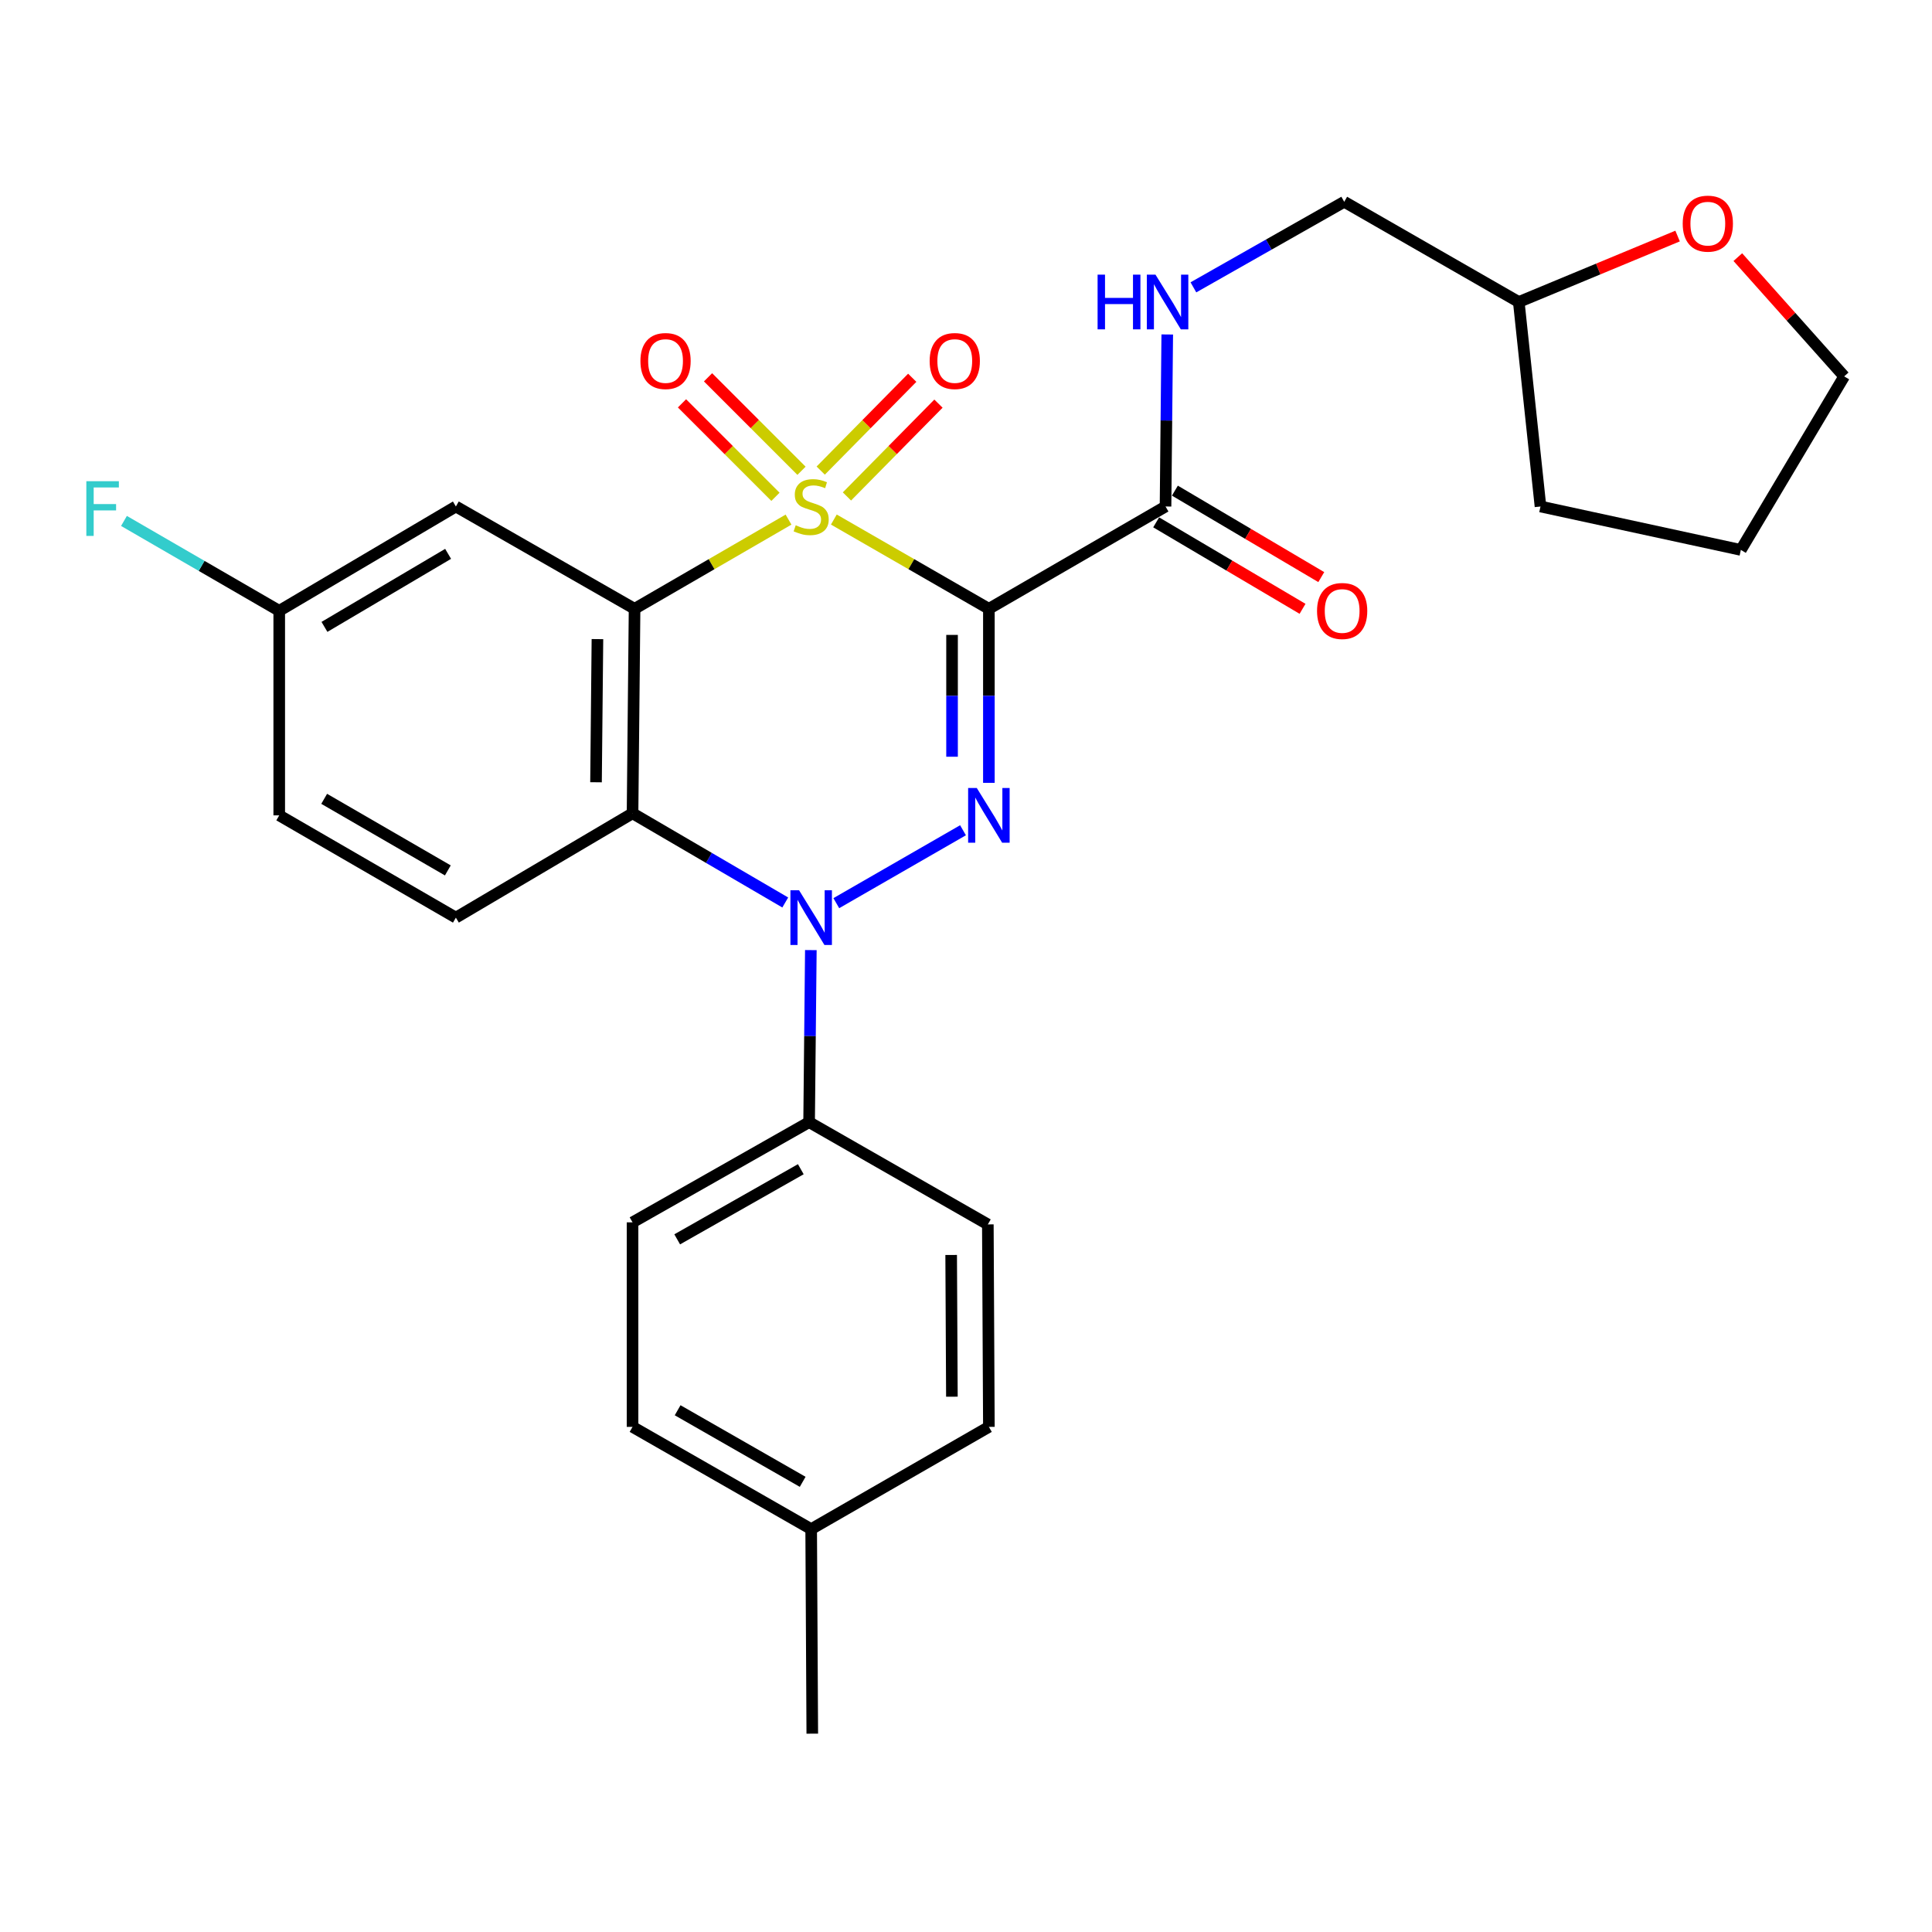 <?xml version='1.0' encoding='iso-8859-1'?>
<svg version='1.1' baseProfile='full'
              xmlns='http://www.w3.org/2000/svg'
                      xmlns:rdkit='http://www.rdkit.org/xml'
                      xmlns:xlink='http://www.w3.org/1999/xlink'
                  xml:space='preserve'
width='1000px' height='1000px' viewBox='0 0 1000 1000'>
<!-- END OF HEADER -->
<rect style='opacity:1.0;fill:#FFFFFF;stroke:none' width='1000' height='1000' x='0' y='0'> </rect>
<path class='bond-0' d='M 431.595,268.915 L 471.72,292.015' style='fill:none;fill-rule:evenodd;stroke:#CCCC00;stroke-width:6px;stroke-linecap:butt;stroke-linejoin:miter;stroke-opacity:1' />
<path class='bond-0' d='M 471.72,292.015 L 511.844,315.115' style='fill:none;fill-rule:evenodd;stroke:#000000;stroke-width:6px;stroke-linecap:butt;stroke-linejoin:miter;stroke-opacity:1' />
<path class='bond-1' d='M 408.141,268.95 L 368.296,292.032' style='fill:none;fill-rule:evenodd;stroke:#CCCC00;stroke-width:6px;stroke-linecap:butt;stroke-linejoin:miter;stroke-opacity:1' />
<path class='bond-1' d='M 368.296,292.032 L 328.452,315.115' style='fill:none;fill-rule:evenodd;stroke:#000000;stroke-width:6px;stroke-linecap:butt;stroke-linejoin:miter;stroke-opacity:1' />
<path class='bond-7' d='M 438.376,256.961 L 462.061,232.941' style='fill:none;fill-rule:evenodd;stroke:#CCCC00;stroke-width:6px;stroke-linecap:butt;stroke-linejoin:miter;stroke-opacity:1' />
<path class='bond-7' d='M 462.061,232.941 L 485.747,208.921' style='fill:none;fill-rule:evenodd;stroke:#FF0000;stroke-width:6px;stroke-linecap:butt;stroke-linejoin:miter;stroke-opacity:1' />
<path class='bond-7' d='M 424.801,243.575 L 448.487,219.555' style='fill:none;fill-rule:evenodd;stroke:#CCCC00;stroke-width:6px;stroke-linecap:butt;stroke-linejoin:miter;stroke-opacity:1' />
<path class='bond-7' d='M 448.487,219.555 L 472.173,195.535' style='fill:none;fill-rule:evenodd;stroke:#FF0000;stroke-width:6px;stroke-linecap:butt;stroke-linejoin:miter;stroke-opacity:1' />
<path class='bond-8' d='M 414.857,243.675 L 390.667,219.484' style='fill:none;fill-rule:evenodd;stroke:#CCCC00;stroke-width:6px;stroke-linecap:butt;stroke-linejoin:miter;stroke-opacity:1' />
<path class='bond-8' d='M 390.667,219.484 L 366.476,195.294' style='fill:none;fill-rule:evenodd;stroke:#FF0000;stroke-width:6px;stroke-linecap:butt;stroke-linejoin:miter;stroke-opacity:1' />
<path class='bond-8' d='M 401.377,257.155 L 377.187,232.964' style='fill:none;fill-rule:evenodd;stroke:#CCCC00;stroke-width:6px;stroke-linecap:butt;stroke-linejoin:miter;stroke-opacity:1' />
<path class='bond-8' d='M 377.187,232.964 L 352.996,208.774' style='fill:none;fill-rule:evenodd;stroke:#FF0000;stroke-width:6px;stroke-linecap:butt;stroke-linejoin:miter;stroke-opacity:1' />
<path class='bond-2' d='M 511.844,315.115 L 511.844,360.156' style='fill:none;fill-rule:evenodd;stroke:#000000;stroke-width:6px;stroke-linecap:butt;stroke-linejoin:miter;stroke-opacity:1' />
<path class='bond-2' d='M 511.844,360.156 L 511.844,405.197' style='fill:none;fill-rule:evenodd;stroke:#0000FF;stroke-width:6px;stroke-linecap:butt;stroke-linejoin:miter;stroke-opacity:1' />
<path class='bond-2' d='M 492.781,328.627 L 492.781,360.156' style='fill:none;fill-rule:evenodd;stroke:#000000;stroke-width:6px;stroke-linecap:butt;stroke-linejoin:miter;stroke-opacity:1' />
<path class='bond-2' d='M 492.781,360.156 L 492.781,391.685' style='fill:none;fill-rule:evenodd;stroke:#0000FF;stroke-width:6px;stroke-linecap:butt;stroke-linejoin:miter;stroke-opacity:1' />
<path class='bond-5' d='M 511.844,315.115 L 603.276,262.16' style='fill:none;fill-rule:evenodd;stroke:#000000;stroke-width:6px;stroke-linecap:butt;stroke-linejoin:miter;stroke-opacity:1' />
<path class='bond-4' d='M 328.452,315.115 L 327.403,420.96' style='fill:none;fill-rule:evenodd;stroke:#000000;stroke-width:6px;stroke-linecap:butt;stroke-linejoin:miter;stroke-opacity:1' />
<path class='bond-4' d='M 309.232,330.803 L 308.498,404.895' style='fill:none;fill-rule:evenodd;stroke:#000000;stroke-width:6px;stroke-linecap:butt;stroke-linejoin:miter;stroke-opacity:1' />
<path class='bond-6' d='M 328.452,315.115 L 235.961,262.16' style='fill:none;fill-rule:evenodd;stroke:#000000;stroke-width:6px;stroke-linecap:butt;stroke-linejoin:miter;stroke-opacity:1' />
<path class='bond-28' d='M 498.451,429.737 L 432.869,467.478' style='fill:none;fill-rule:evenodd;stroke:#0000FF;stroke-width:6px;stroke-linecap:butt;stroke-linejoin:miter;stroke-opacity:1' />
<path class='bond-3' d='M 406.445,467.127 L 366.924,444.044' style='fill:none;fill-rule:evenodd;stroke:#0000FF;stroke-width:6px;stroke-linecap:butt;stroke-linejoin:miter;stroke-opacity:1' />
<path class='bond-3' d='M 366.924,444.044 L 327.403,420.96' style='fill:none;fill-rule:evenodd;stroke:#000000;stroke-width:6px;stroke-linecap:butt;stroke-linejoin:miter;stroke-opacity:1' />
<path class='bond-9' d='M 419.692,491.77 L 419.242,536.295' style='fill:none;fill-rule:evenodd;stroke:#0000FF;stroke-width:6px;stroke-linecap:butt;stroke-linejoin:miter;stroke-opacity:1' />
<path class='bond-9' d='M 419.242,536.295 L 418.792,580.82' style='fill:none;fill-rule:evenodd;stroke:#000000;stroke-width:6px;stroke-linecap:butt;stroke-linejoin:miter;stroke-opacity:1' />
<path class='bond-10' d='M 327.403,420.96 L 235.961,474.964' style='fill:none;fill-rule:evenodd;stroke:#000000;stroke-width:6px;stroke-linecap:butt;stroke-linejoin:miter;stroke-opacity:1' />
<path class='bond-11' d='M 603.276,262.16 L 603.721,217.64' style='fill:none;fill-rule:evenodd;stroke:#000000;stroke-width:6px;stroke-linecap:butt;stroke-linejoin:miter;stroke-opacity:1' />
<path class='bond-11' d='M 603.721,217.64 L 604.167,173.12' style='fill:none;fill-rule:evenodd;stroke:#0000FF;stroke-width:6px;stroke-linecap:butt;stroke-linejoin:miter;stroke-opacity:1' />
<path class='bond-12' d='M 598.428,270.367 L 636.311,292.745' style='fill:none;fill-rule:evenodd;stroke:#000000;stroke-width:6px;stroke-linecap:butt;stroke-linejoin:miter;stroke-opacity:1' />
<path class='bond-12' d='M 636.311,292.745 L 674.194,315.123' style='fill:none;fill-rule:evenodd;stroke:#FF0000;stroke-width:6px;stroke-linecap:butt;stroke-linejoin:miter;stroke-opacity:1' />
<path class='bond-12' d='M 608.124,253.953 L 646.007,276.331' style='fill:none;fill-rule:evenodd;stroke:#000000;stroke-width:6px;stroke-linecap:butt;stroke-linejoin:miter;stroke-opacity:1' />
<path class='bond-12' d='M 646.007,276.331 L 683.89,298.709' style='fill:none;fill-rule:evenodd;stroke:#FF0000;stroke-width:6px;stroke-linecap:butt;stroke-linejoin:miter;stroke-opacity:1' />
<path class='bond-16' d='M 235.961,262.16 L 144.53,316.163' style='fill:none;fill-rule:evenodd;stroke:#000000;stroke-width:6px;stroke-linecap:butt;stroke-linejoin:miter;stroke-opacity:1' />
<path class='bond-16' d='M 231.941,286.675 L 167.939,324.477' style='fill:none;fill-rule:evenodd;stroke:#000000;stroke-width:6px;stroke-linecap:butt;stroke-linejoin:miter;stroke-opacity:1' />
<path class='bond-14' d='M 418.792,580.82 L 327.403,632.684' style='fill:none;fill-rule:evenodd;stroke:#000000;stroke-width:6px;stroke-linecap:butt;stroke-linejoin:miter;stroke-opacity:1' />
<path class='bond-14' d='M 414.493,605.179 L 350.521,641.484' style='fill:none;fill-rule:evenodd;stroke:#000000;stroke-width:6px;stroke-linecap:butt;stroke-linejoin:miter;stroke-opacity:1' />
<path class='bond-15' d='M 418.792,580.82 L 511.304,633.753' style='fill:none;fill-rule:evenodd;stroke:#000000;stroke-width:6px;stroke-linecap:butt;stroke-linejoin:miter;stroke-opacity:1' />
<path class='bond-29' d='M 235.961,474.964 L 144.53,422.03' style='fill:none;fill-rule:evenodd;stroke:#000000;stroke-width:6px;stroke-linecap:butt;stroke-linejoin:miter;stroke-opacity:1' />
<path class='bond-29' d='M 231.798,450.525 L 167.796,413.472' style='fill:none;fill-rule:evenodd;stroke:#000000;stroke-width:6px;stroke-linecap:butt;stroke-linejoin:miter;stroke-opacity:1' />
<path class='bond-18' d='M 617.703,148.73 L 656.735,126.585' style='fill:none;fill-rule:evenodd;stroke:#0000FF;stroke-width:6px;stroke-linecap:butt;stroke-linejoin:miter;stroke-opacity:1' />
<path class='bond-18' d='M 656.735,126.585 L 695.767,104.44' style='fill:none;fill-rule:evenodd;stroke:#000000;stroke-width:6px;stroke-linecap:butt;stroke-linejoin:miter;stroke-opacity:1' />
<path class='bond-13' d='M 868.319,122.176 L 827.218,139.245' style='fill:none;fill-rule:evenodd;stroke:#FF0000;stroke-width:6px;stroke-linecap:butt;stroke-linejoin:miter;stroke-opacity:1' />
<path class='bond-13' d='M 827.218,139.245 L 786.118,156.314' style='fill:none;fill-rule:evenodd;stroke:#000000;stroke-width:6px;stroke-linecap:butt;stroke-linejoin:miter;stroke-opacity:1' />
<path class='bond-24' d='M 899.496,133.088 L 927.021,163.95' style='fill:none;fill-rule:evenodd;stroke:#FF0000;stroke-width:6px;stroke-linecap:butt;stroke-linejoin:miter;stroke-opacity:1' />
<path class='bond-24' d='M 927.021,163.95 L 954.545,194.812' style='fill:none;fill-rule:evenodd;stroke:#000000;stroke-width:6px;stroke-linecap:butt;stroke-linejoin:miter;stroke-opacity:1' />
<path class='bond-21' d='M 327.403,632.684 L 327.403,738.551' style='fill:none;fill-rule:evenodd;stroke:#000000;stroke-width:6px;stroke-linecap:butt;stroke-linejoin:miter;stroke-opacity:1' />
<path class='bond-20' d='M 511.304,633.753 L 511.844,738.551' style='fill:none;fill-rule:evenodd;stroke:#000000;stroke-width:6px;stroke-linecap:butt;stroke-linejoin:miter;stroke-opacity:1' />
<path class='bond-20' d='M 492.322,649.571 L 492.7,722.929' style='fill:none;fill-rule:evenodd;stroke:#000000;stroke-width:6px;stroke-linecap:butt;stroke-linejoin:miter;stroke-opacity:1' />
<path class='bond-17' d='M 144.53,316.163 L 144.53,422.03' style='fill:none;fill-rule:evenodd;stroke:#000000;stroke-width:6px;stroke-linecap:butt;stroke-linejoin:miter;stroke-opacity:1' />
<path class='bond-22' d='M 144.53,316.163 L 104.35,292.898' style='fill:none;fill-rule:evenodd;stroke:#000000;stroke-width:6px;stroke-linecap:butt;stroke-linejoin:miter;stroke-opacity:1' />
<path class='bond-22' d='M 104.35,292.898 L 64.169,269.634' style='fill:none;fill-rule:evenodd;stroke:#33CCCC;stroke-width:6px;stroke-linecap:butt;stroke-linejoin:miter;stroke-opacity:1' />
<path class='bond-19' d='M 695.767,104.44 L 786.118,156.314' style='fill:none;fill-rule:evenodd;stroke:#000000;stroke-width:6px;stroke-linecap:butt;stroke-linejoin:miter;stroke-opacity:1' />
<path class='bond-26' d='M 786.118,156.314 L 797.355,262.16' style='fill:none;fill-rule:evenodd;stroke:#000000;stroke-width:6px;stroke-linecap:butt;stroke-linejoin:miter;stroke-opacity:1' />
<path class='bond-23' d='M 511.844,738.551 L 419.862,791.474' style='fill:none;fill-rule:evenodd;stroke:#000000;stroke-width:6px;stroke-linecap:butt;stroke-linejoin:miter;stroke-opacity:1' />
<path class='bond-30' d='M 327.403,738.551 L 419.862,791.474' style='fill:none;fill-rule:evenodd;stroke:#000000;stroke-width:6px;stroke-linecap:butt;stroke-linejoin:miter;stroke-opacity:1' />
<path class='bond-30' d='M 350.742,729.944 L 415.464,766.99' style='fill:none;fill-rule:evenodd;stroke:#000000;stroke-width:6px;stroke-linecap:butt;stroke-linejoin:miter;stroke-opacity:1' />
<path class='bond-25' d='M 419.862,791.474 L 420.434,897.341' style='fill:none;fill-rule:evenodd;stroke:#000000;stroke-width:6px;stroke-linecap:butt;stroke-linejoin:miter;stroke-opacity:1' />
<path class='bond-31' d='M 954.545,194.812 L 901.061,284.634' style='fill:none;fill-rule:evenodd;stroke:#000000;stroke-width:6px;stroke-linecap:butt;stroke-linejoin:miter;stroke-opacity:1' />
<path class='bond-27' d='M 797.355,262.16 L 901.061,284.634' style='fill:none;fill-rule:evenodd;stroke:#000000;stroke-width:6px;stroke-linecap:butt;stroke-linejoin:miter;stroke-opacity:1' />
<path  class='atom-0' d='M 411.862 271.88
Q 412.182 272, 413.502 272.56
Q 414.822 273.12, 416.262 273.48
Q 417.742 273.8, 419.182 273.8
Q 421.862 273.8, 423.422 272.52
Q 424.982 271.2, 424.982 268.92
Q 424.982 267.36, 424.182 266.4
Q 423.422 265.44, 422.222 264.92
Q 421.022 264.4, 419.022 263.8
Q 416.502 263.04, 414.982 262.32
Q 413.502 261.6, 412.422 260.08
Q 411.382 258.56, 411.382 256
Q 411.382 252.44, 413.782 250.24
Q 416.222 248.04, 421.022 248.04
Q 424.302 248.04, 428.022 249.6
L 427.102 252.68
Q 423.702 251.28, 421.142 251.28
Q 418.382 251.28, 416.862 252.44
Q 415.342 253.56, 415.382 255.52
Q 415.382 257.04, 416.142 257.96
Q 416.942 258.88, 418.062 259.4
Q 419.222 259.92, 421.142 260.52
Q 423.702 261.32, 425.222 262.12
Q 426.742 262.92, 427.822 264.56
Q 428.942 266.16, 428.942 268.92
Q 428.942 272.84, 426.302 274.96
Q 423.702 277.04, 419.342 277.04
Q 416.822 277.04, 414.902 276.48
Q 413.022 275.96, 410.782 275.04
L 411.862 271.88
' fill='#CCCC00'/>
<path  class='atom-3' d='M 505.584 407.87
L 514.864 422.87
Q 515.784 424.35, 517.264 427.03
Q 518.744 429.71, 518.824 429.87
L 518.824 407.87
L 522.584 407.87
L 522.584 436.19
L 518.704 436.19
L 508.744 419.79
Q 507.584 417.87, 506.344 415.67
Q 505.144 413.47, 504.784 412.79
L 504.784 436.19
L 501.104 436.19
L 501.104 407.87
L 505.584 407.87
' fill='#0000FF'/>
<path  class='atom-4' d='M 413.602 460.804
L 422.882 475.804
Q 423.802 477.284, 425.282 479.964
Q 426.762 482.644, 426.842 482.804
L 426.842 460.804
L 430.602 460.804
L 430.602 489.124
L 426.722 489.124
L 416.762 472.724
Q 415.602 470.804, 414.362 468.604
Q 413.162 466.404, 412.802 465.724
L 412.802 489.124
L 409.122 489.124
L 409.122 460.804
L 413.602 460.804
' fill='#0000FF'/>
<path  class='atom-8' d='M 481.189 186.864
Q 481.189 180.064, 484.549 176.264
Q 487.909 172.464, 494.189 172.464
Q 500.469 172.464, 503.829 176.264
Q 507.189 180.064, 507.189 186.864
Q 507.189 193.744, 503.789 197.664
Q 500.389 201.544, 494.189 201.544
Q 487.949 201.544, 484.549 197.664
Q 481.189 193.784, 481.189 186.864
M 494.189 198.344
Q 498.509 198.344, 500.829 195.464
Q 503.189 192.544, 503.189 186.864
Q 503.189 181.304, 500.829 178.504
Q 498.509 175.664, 494.189 175.664
Q 489.869 175.664, 487.509 178.464
Q 485.189 181.264, 485.189 186.864
Q 485.189 192.584, 487.509 195.464
Q 489.869 198.344, 494.189 198.344
' fill='#FF0000'/>
<path  class='atom-9' d='M 331.486 186.864
Q 331.486 180.064, 334.846 176.264
Q 338.206 172.464, 344.486 172.464
Q 350.766 172.464, 354.126 176.264
Q 357.486 180.064, 357.486 186.864
Q 357.486 193.744, 354.086 197.664
Q 350.686 201.544, 344.486 201.544
Q 338.246 201.544, 334.846 197.664
Q 331.486 193.784, 331.486 186.864
M 344.486 198.344
Q 348.806 198.344, 351.126 195.464
Q 353.486 192.544, 353.486 186.864
Q 353.486 181.304, 351.126 178.504
Q 348.806 175.664, 344.486 175.664
Q 340.166 175.664, 337.806 178.464
Q 335.486 181.264, 335.486 186.864
Q 335.486 192.584, 337.806 195.464
Q 340.166 198.344, 344.486 198.344
' fill='#FF0000'/>
<path  class='atom-12' d='M 568.115 142.154
L 571.955 142.154
L 571.955 154.194
L 586.435 154.194
L 586.435 142.154
L 590.275 142.154
L 590.275 170.474
L 586.435 170.474
L 586.435 157.394
L 571.955 157.394
L 571.955 170.474
L 568.115 170.474
L 568.115 142.154
' fill='#0000FF'/>
<path  class='atom-12' d='M 598.075 142.154
L 607.355 157.154
Q 608.275 158.634, 609.755 161.314
Q 611.235 163.994, 611.315 164.154
L 611.315 142.154
L 615.075 142.154
L 615.075 170.474
L 611.195 170.474
L 601.235 154.074
Q 600.075 152.154, 598.835 149.954
Q 597.635 147.754, 597.275 147.074
L 597.275 170.474
L 593.595 170.474
L 593.595 142.154
L 598.075 142.154
' fill='#0000FF'/>
<path  class='atom-13' d='M 681.697 316.243
Q 681.697 309.443, 685.057 305.643
Q 688.417 301.843, 694.697 301.843
Q 700.977 301.843, 704.337 305.643
Q 707.697 309.443, 707.697 316.243
Q 707.697 323.123, 704.297 327.043
Q 700.897 330.923, 694.697 330.923
Q 688.457 330.923, 685.057 327.043
Q 681.697 323.163, 681.697 316.243
M 694.697 327.723
Q 699.017 327.723, 701.337 324.843
Q 703.697 321.923, 703.697 316.243
Q 703.697 310.683, 701.337 307.883
Q 699.017 305.043, 694.697 305.043
Q 690.377 305.043, 688.017 307.843
Q 685.697 310.643, 685.697 316.243
Q 685.697 321.963, 688.017 324.843
Q 690.377 327.723, 694.697 327.723
' fill='#FF0000'/>
<path  class='atom-14' d='M 870.967 115.757
Q 870.967 108.957, 874.327 105.157
Q 877.687 101.357, 883.967 101.357
Q 890.247 101.357, 893.607 105.157
Q 896.967 108.957, 896.967 115.757
Q 896.967 122.637, 893.567 126.557
Q 890.167 130.437, 883.967 130.437
Q 877.727 130.437, 874.327 126.557
Q 870.967 122.677, 870.967 115.757
M 883.967 127.237
Q 888.287 127.237, 890.607 124.357
Q 892.967 121.437, 892.967 115.757
Q 892.967 110.197, 890.607 107.397
Q 888.287 104.557, 883.967 104.557
Q 879.647 104.557, 877.287 107.357
Q 874.967 110.157, 874.967 115.757
Q 874.967 121.477, 877.287 124.357
Q 879.647 127.237, 883.967 127.237
' fill='#FF0000'/>
<path  class='atom-23' d='M 44.689 249.07
L 61.529 249.07
L 61.529 252.31
L 48.489 252.31
L 48.489 260.91
L 60.089 260.91
L 60.089 264.19
L 48.489 264.19
L 48.489 277.39
L 44.689 277.39
L 44.689 249.07
' fill='#33CCCC'/>
</svg>
